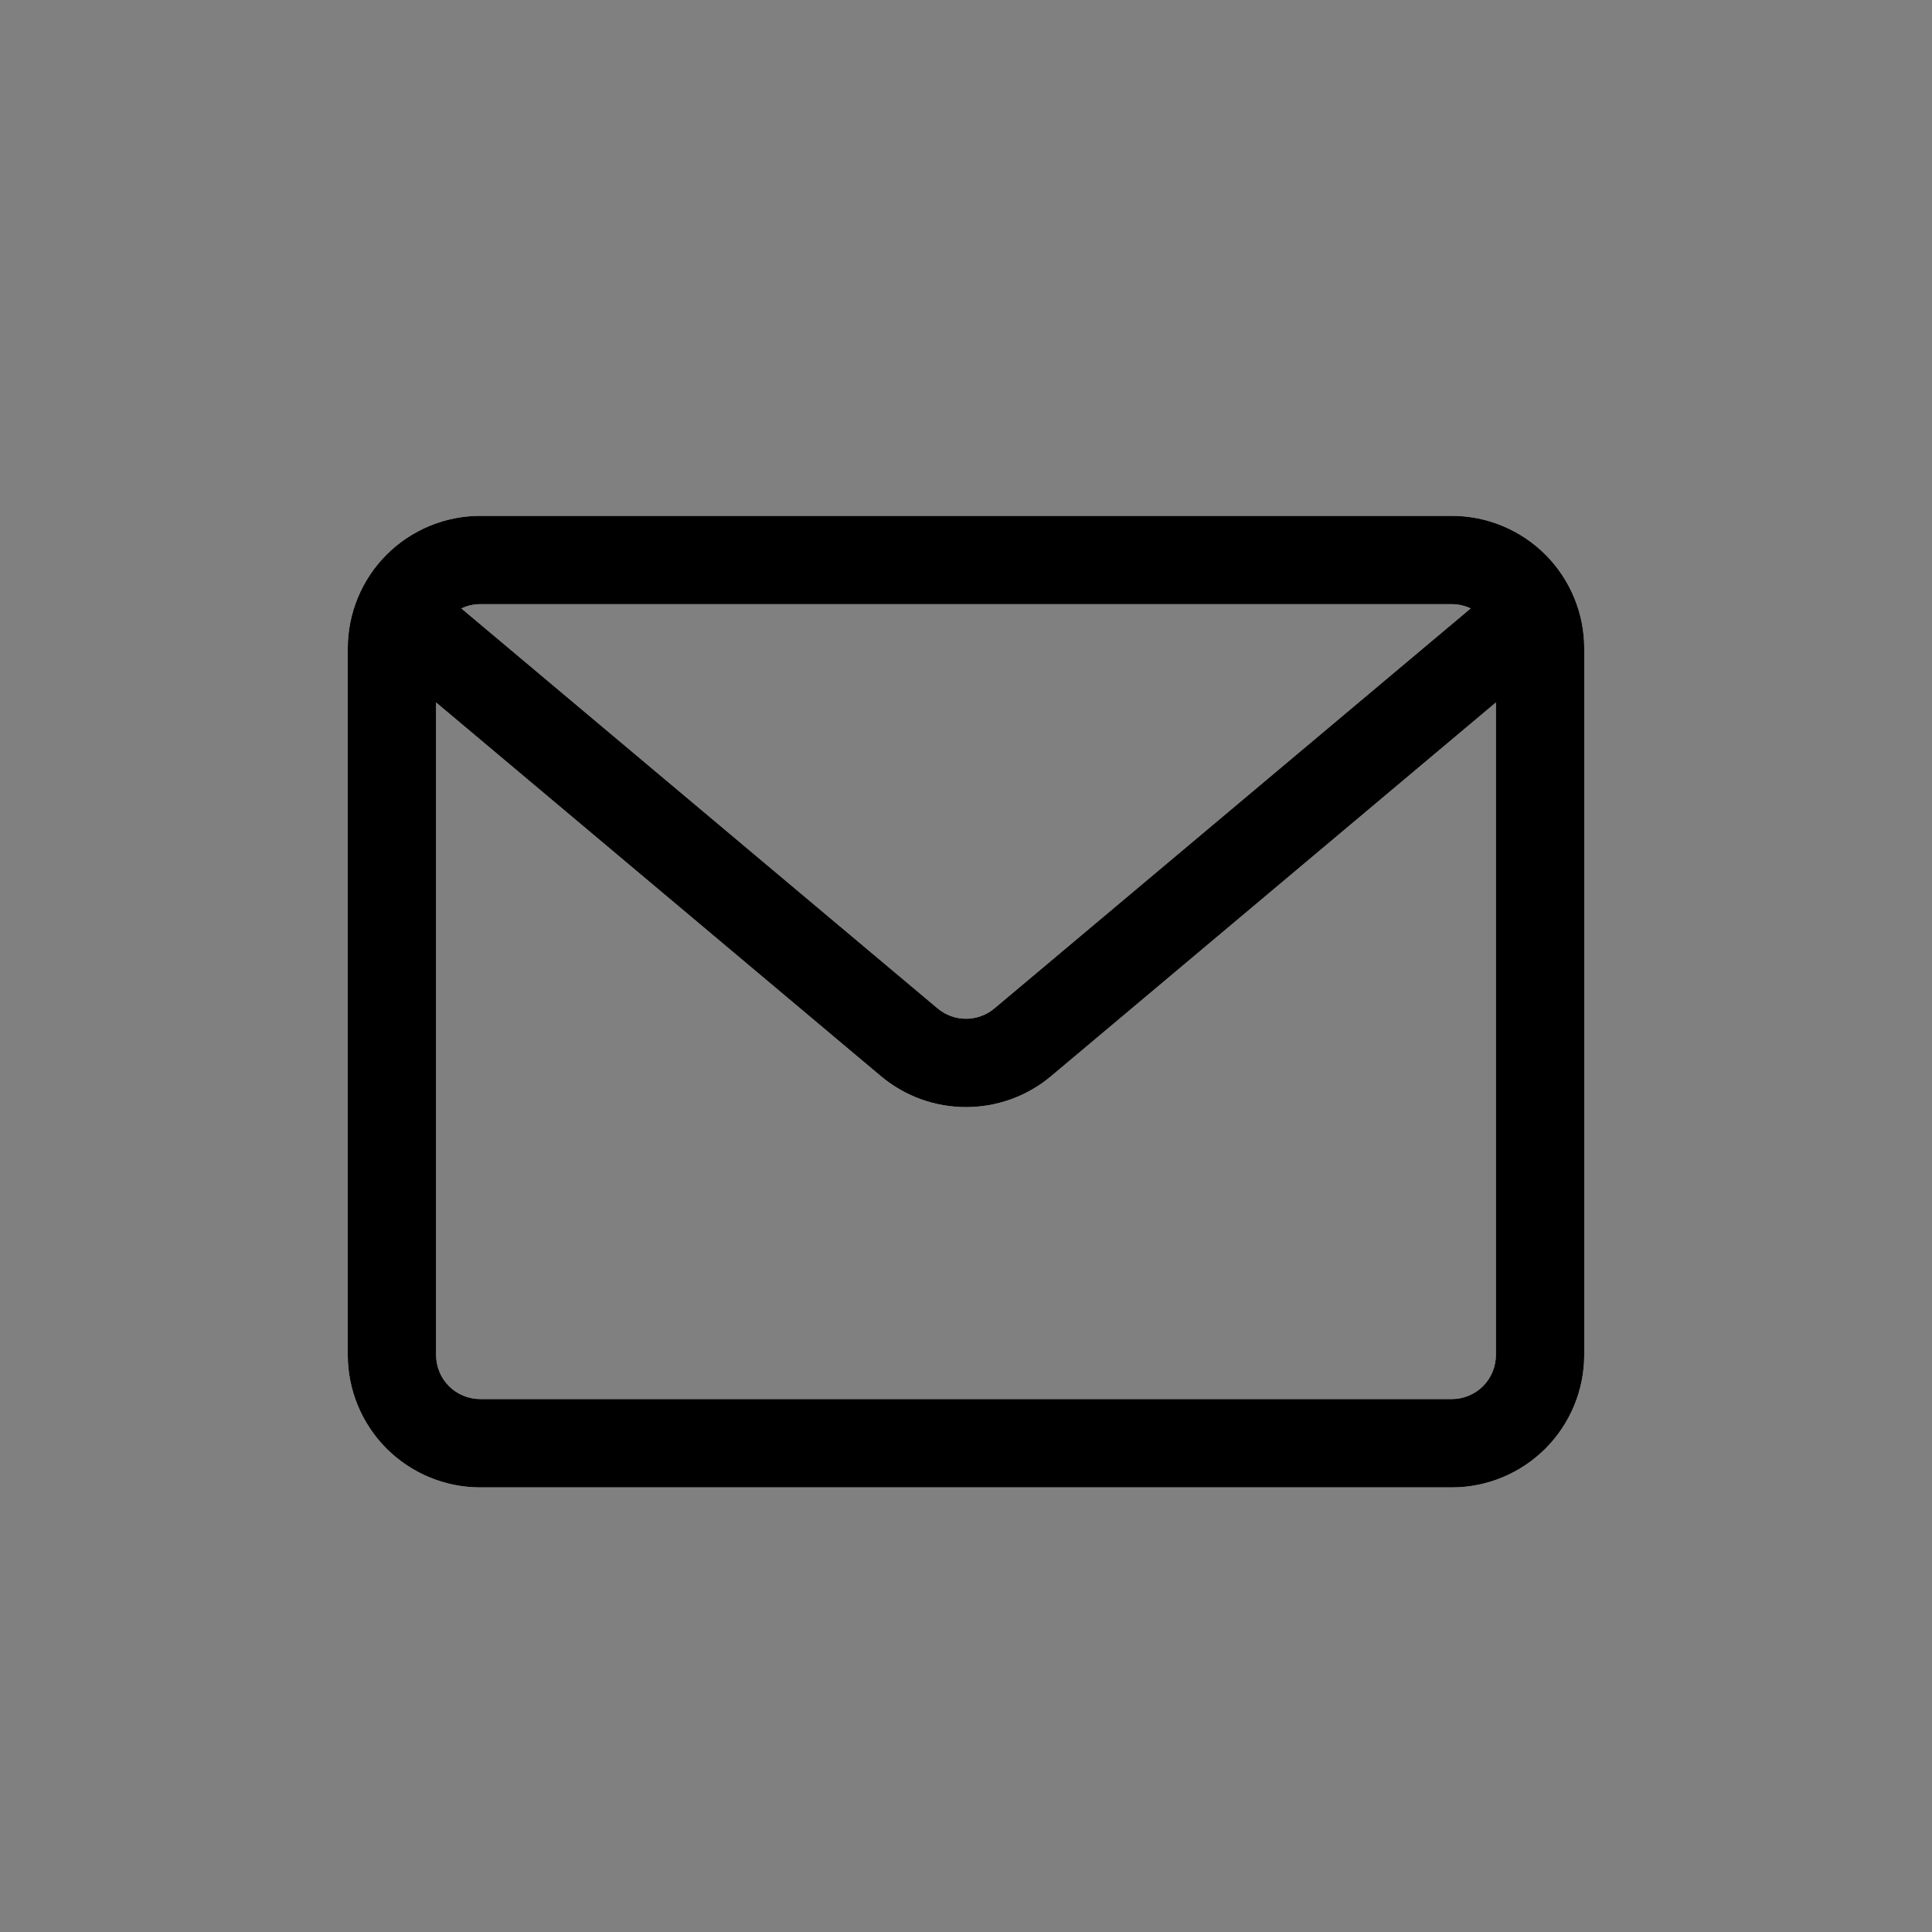 <svg width="25" height="25" viewBox="0 0 25 25" fill="none" xmlns="http://www.w3.org/2000/svg">
<rect x="0" y="0" width="25" height="25" fill="#808080" stroke="none"/>
<g id="Icons/Variant23">
<g id="Vector">
<path fill-rule="evenodd" clip-rule="evenodd" d="M18.786 6.675C19.241 6.675 19.676 6.856 19.998 7.177C20.319 7.499 20.5 7.935 20.5 8.39V17.532C20.5 17.987 20.319 18.423 19.998 18.745C19.676 19.066 19.241 19.247 18.786 19.247H6.214C5.759 19.247 5.324 19.066 5.002 18.745C4.681 18.423 4.5 17.987 4.5 17.532V8.39C4.5 7.935 4.681 7.499 5.002 7.177C5.324 6.856 5.759 6.675 6.214 6.675H18.786ZM19.03 7.873C18.954 7.837 18.871 7.818 18.786 7.818H6.214C6.129 7.818 6.046 7.837 5.97 7.873L12.133 13.049C12.345 13.227 12.655 13.227 12.867 13.049L19.03 7.873ZM5.643 9.09V17.532C5.643 17.684 5.703 17.83 5.81 17.937C5.917 18.044 6.063 18.104 6.214 18.104H18.786C18.937 18.104 19.083 18.044 19.19 17.937C19.297 17.83 19.357 17.684 19.357 17.532V9.09L13.603 13.924C12.965 14.46 12.035 14.46 11.397 13.924L5.643 9.09Z" fill="white"/>
<path fill-rule="evenodd" clip-rule="evenodd" d="M18.786 6.675C19.241 6.675 19.676 6.856 19.998 7.177C20.319 7.499 20.5 7.935 20.5 8.39V17.532C20.5 17.987 20.319 18.423 19.998 18.745C19.676 19.066 19.241 19.247 18.786 19.247H6.214C5.759 19.247 5.324 19.066 5.002 18.745C4.681 18.423 4.5 17.987 4.5 17.532V8.39C4.5 7.935 4.681 7.499 5.002 7.177C5.324 6.856 5.759 6.675 6.214 6.675H18.786ZM19.03 7.873C18.954 7.837 18.871 7.818 18.786 7.818H6.214C6.129 7.818 6.046 7.837 5.97 7.873L12.133 13.049C12.345 13.227 12.655 13.227 12.867 13.049L19.03 7.873ZM5.643 9.09V17.532C5.643 17.684 5.703 17.83 5.81 17.937C5.917 18.044 6.063 18.104 6.214 18.104H18.786C18.937 18.104 19.083 18.044 19.19 17.937C19.297 17.83 19.357 17.684 19.357 17.532V9.09L13.603 13.924C12.965 14.46 12.035 14.46 11.397 13.924L5.643 9.09Z" fill="black"/>
</g>
</g>
</svg>
